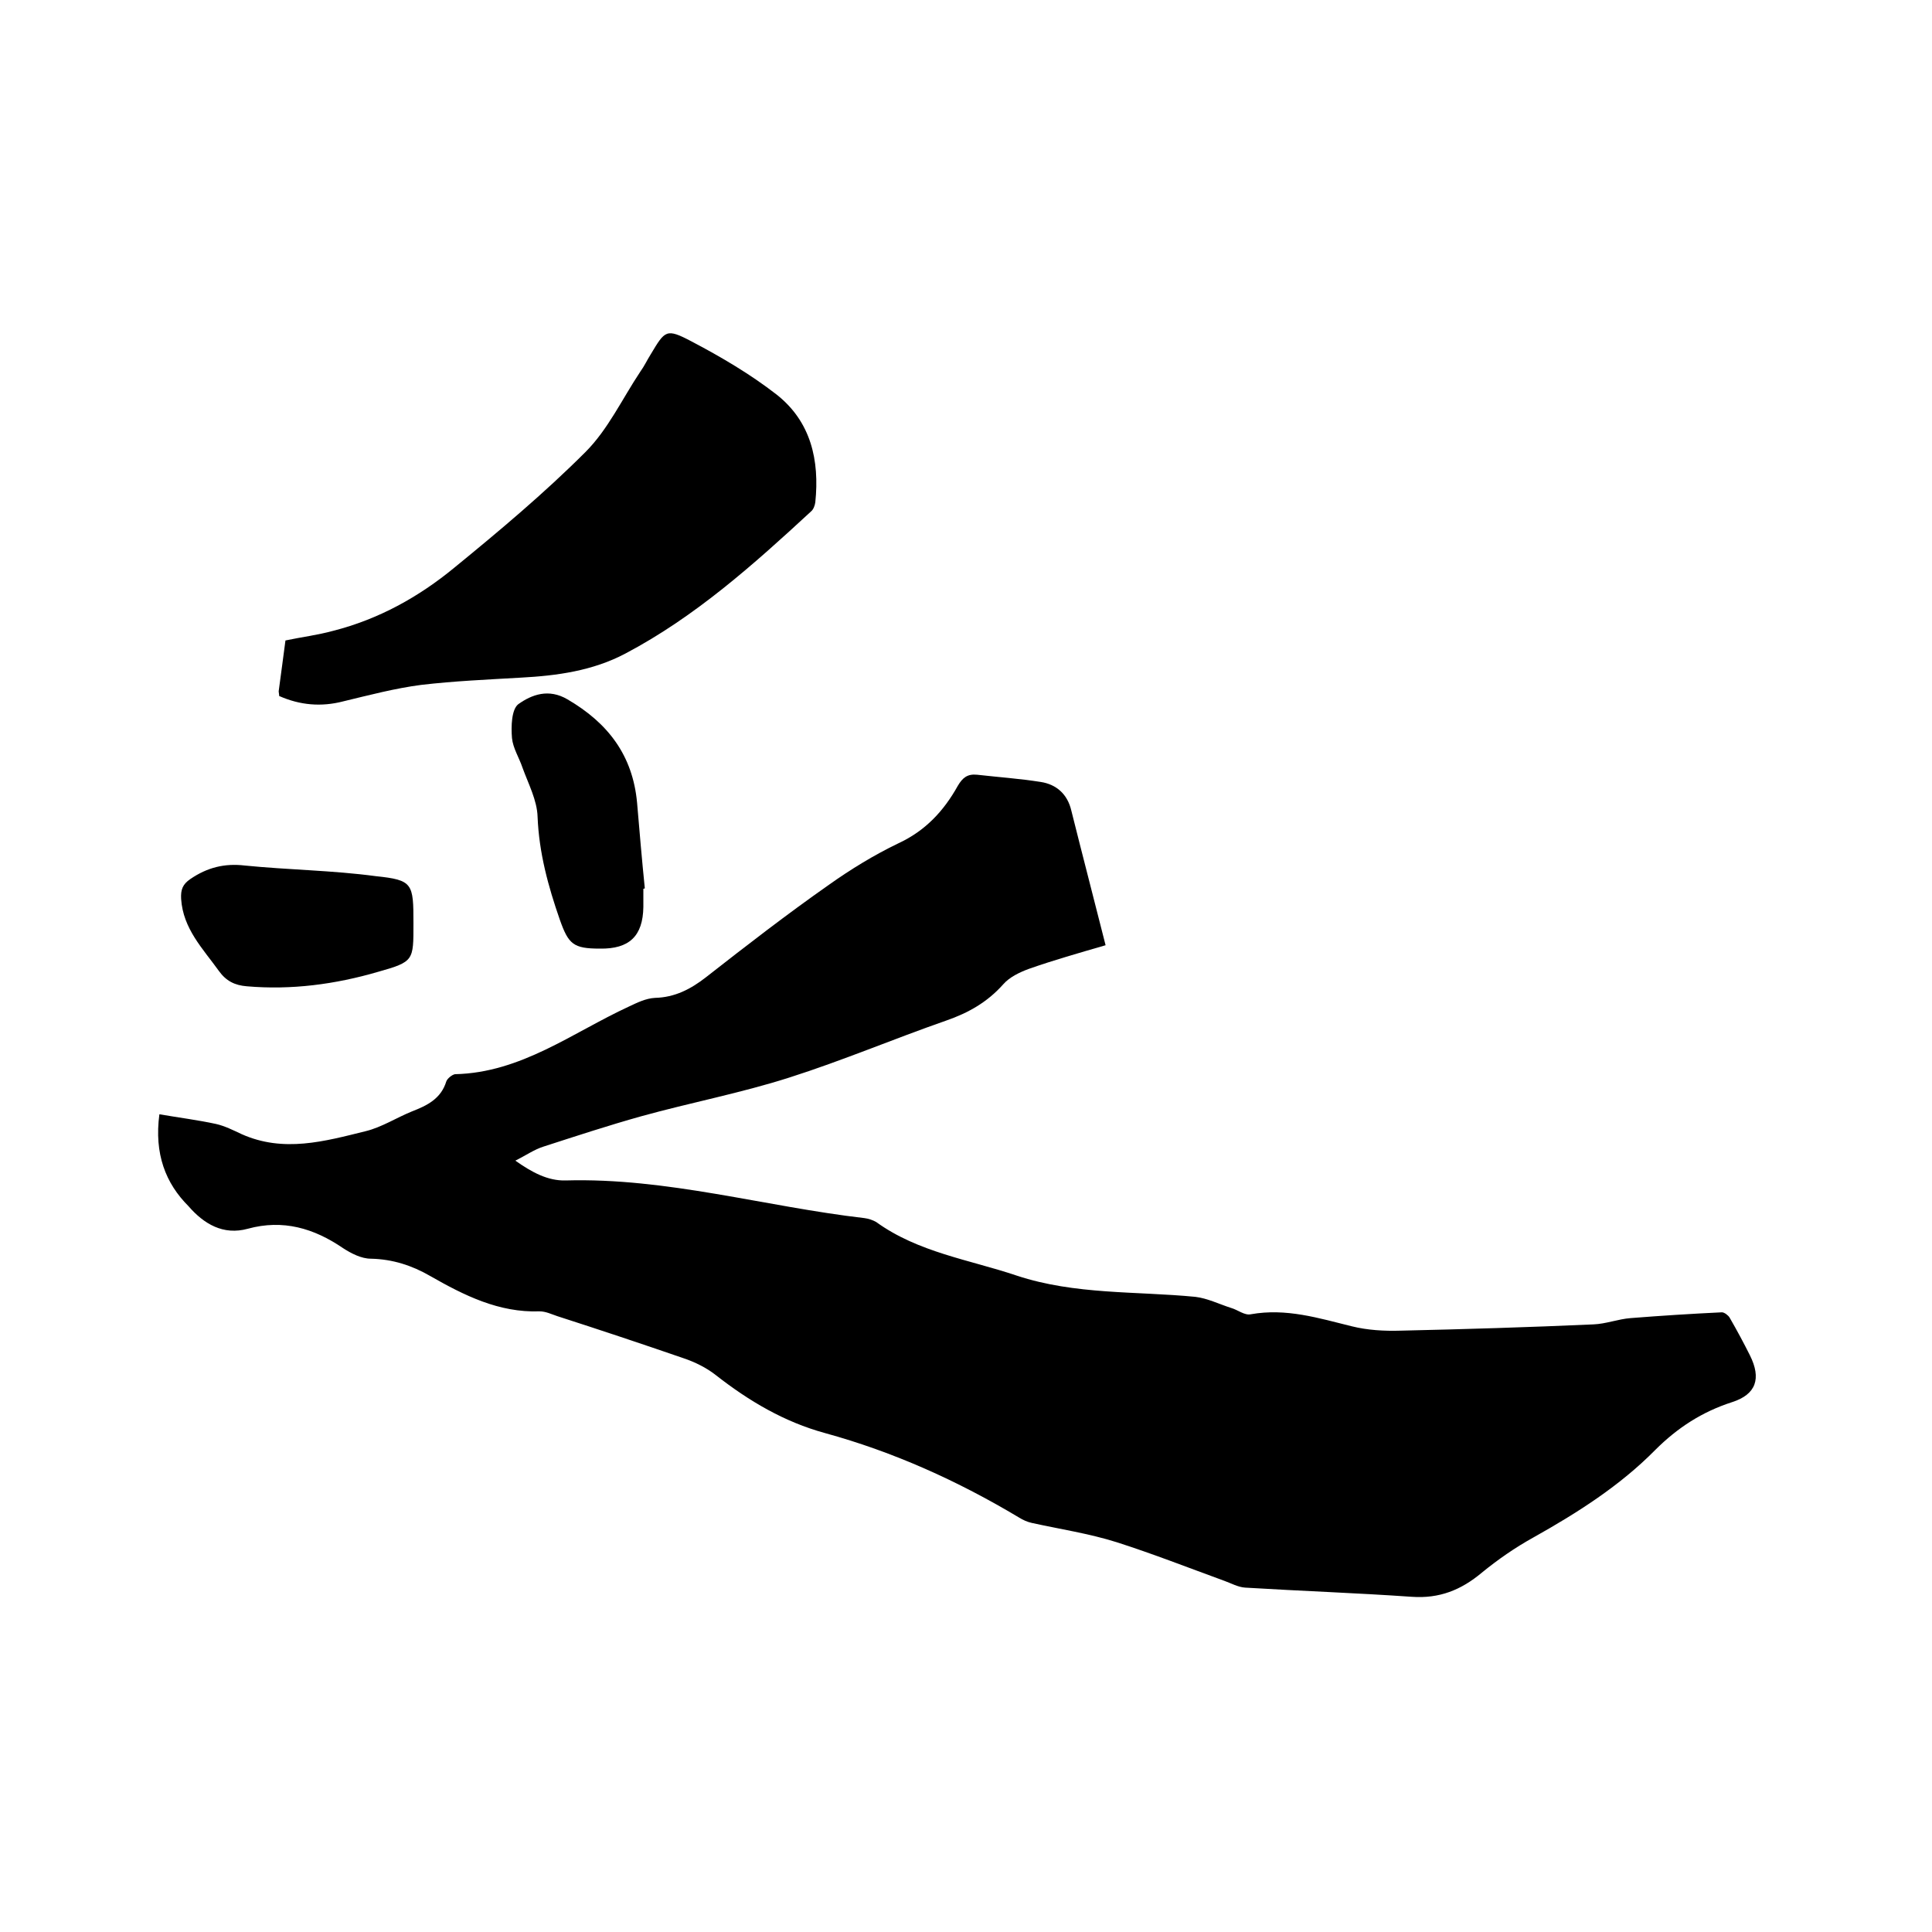<svg enable-background="new 0 0 400 400" viewBox="0 0 400 400" xmlns="http://www.w3.org/2000/svg"><path d="m33 230.7c4.1.7 8 1.2 11.7 2 1.8.4 3.6 1.3 5.3 2.1 8.7 3.9 17.2 1.5 25.7-.6 3.3-.8 6.4-2.8 9.6-4.1 3.1-1.2 6-2.6 7.1-6.2.2-.6 1.2-1.4 1.8-1.5 13.7-.3 24.3-8.6 36-14 1.7-.8 3.5-1.7 5.4-1.8 4.1-.1 7.4-1.8 10.6-4.3 8.3-6.5 16.7-13 25.4-19.1 4.5-3.2 9.4-6.2 14.4-8.6 5.6-2.6 9.4-6.7 12.3-11.9 1-1.7 2-2.5 4-2.3 4.4.5 8.8.8 13.2 1.5 3.2.5 5.5 2.5 6.3 5.9 2.3 9.2 4.7 18.4 7.1 27.9-5.5 1.6-10.8 3.1-15.9 4.9-1.9.7-4 1.7-5.3 3.2-3.3 3.7-7.2 5.9-11.8 7.5-10.9 3.8-21.5 8.3-32.5 11.8-10 3.2-20.5 5.2-30.6 8-6.8 1.9-13.5 4.1-20.3 6.3-1.9.6-3.6 1.8-5.8 2.9 3.4 2.4 6.7 4.2 10.4 4.1 21-.6 41.2 5.4 61.9 7.8.8.1 1.7.4 2.4.8 8.7 6.3 19.3 7.8 29.1 11.1 12.1 4 24.7 3.2 37 4.4 2.5.3 4.9 1.5 7.4 2.3 1.4.4 2.8 1.6 4.1 1.3 7.3-1.3 14 .8 20.9 2.5 3.2.8 6.7 1 10 .9 13.3-.3 26.6-.7 40-1.3 2.6-.1 5.1-1.1 7.7-1.3 6.3-.5 12.6-.9 18.9-1.2.5 0 1.3.6 1.6 1.1 1.5 2.6 2.9 5.2 4.2 7.8 2.4 4.8 1.3 8.1-3.7 9.7-6.2 2-11.3 5.3-15.9 9.9-7.3 7.4-16.1 13-25.2 18.1-3.8 2.1-7.4 4.6-10.7 7.3-4.3 3.6-8.8 5.4-14.5 5-11.5-.8-23-1.2-34.5-1.9-1.5-.1-2.9-.9-4.3-1.4-7.4-2.7-14.8-5.6-22.3-8-5.7-1.8-11.7-2.7-17.6-4-.9-.2-1.8-.6-2.6-1.1-12.7-7.6-26-13.6-40.2-17.5-8.4-2.3-15.7-6.6-22.6-12-1.9-1.5-4.3-2.7-6.7-3.5-8.7-3-17.4-5.9-26.1-8.7-1.2-.4-2.4-1-3.7-1-8.4.3-15.6-3.3-22.6-7.3-3.8-2.2-7.8-3.5-12.3-3.6-2 0-4.1-1.1-5.8-2.2-6-4.1-12.4-6-19.7-4-5.1 1.4-9.1-1-12.3-4.7-4.7-4.7-7.1-10.8-6-19z"/><path d="m57.8 144.1c0-.4-.1-.7-.1-1 .5-3.5.9-6.9 1.4-10.5 3.3-.7 6.6-1.1 9.9-2 9.4-2.4 17.7-7 25.1-13.1 9.3-7.6 18.6-15.4 27.1-23.9 4.7-4.7 7.6-11 11.4-16.7.8-1.1 1.4-2.4 2.1-3.5 3-5 3.2-5.5 8.5-2.7 6.1 3.2 12.2 6.8 17.6 11 7.1 5.6 8.9 13.6 8 22.3-.1.7-.4 1.5-.9 1.9-11.9 11-24 21.8-38.4 29.4-6.8 3.6-14.2 4.6-21.7 5-6.9.4-13.8.7-20.6 1.5-5.4.7-10.7 2.1-16.1 3.4-4.6 1.2-9 .8-13.3-1.1z"/><path d="m85.6 191.2c0 7.7.1 7.9-7.3 10-8.9 2.6-18 3.8-27.2 3-2.5-.2-4.3-1.1-5.8-3.2-3.3-4.6-7.4-8.7-7.8-14.9-.1-1.9.3-3 1.9-4.1 3.5-2.4 7.1-3.3 11.3-2.8 9 .9 18.2 1 27.1 2.2 7.7.8 7.8 1.5 7.8 9.8z"/><path d="m133.2 184v3.8c-.1 6-2.9 8.7-9 8.6-5.5 0-6.5-.9-8.3-6-2.4-6.9-4.3-13.8-4.6-21.3-.1-3.4-1.9-6.8-3.1-10.1-.7-2.1-2-4.1-2.2-6.2-.2-2.4-.1-5.9 1.3-7 2.8-2 6.3-3.3 10.2-1 8.4 4.9 13.5 11.6 14.4 21.4.5 5.9 1 11.8 1.6 17.7-.1.1-.2.1-.3.1z"/></svg>